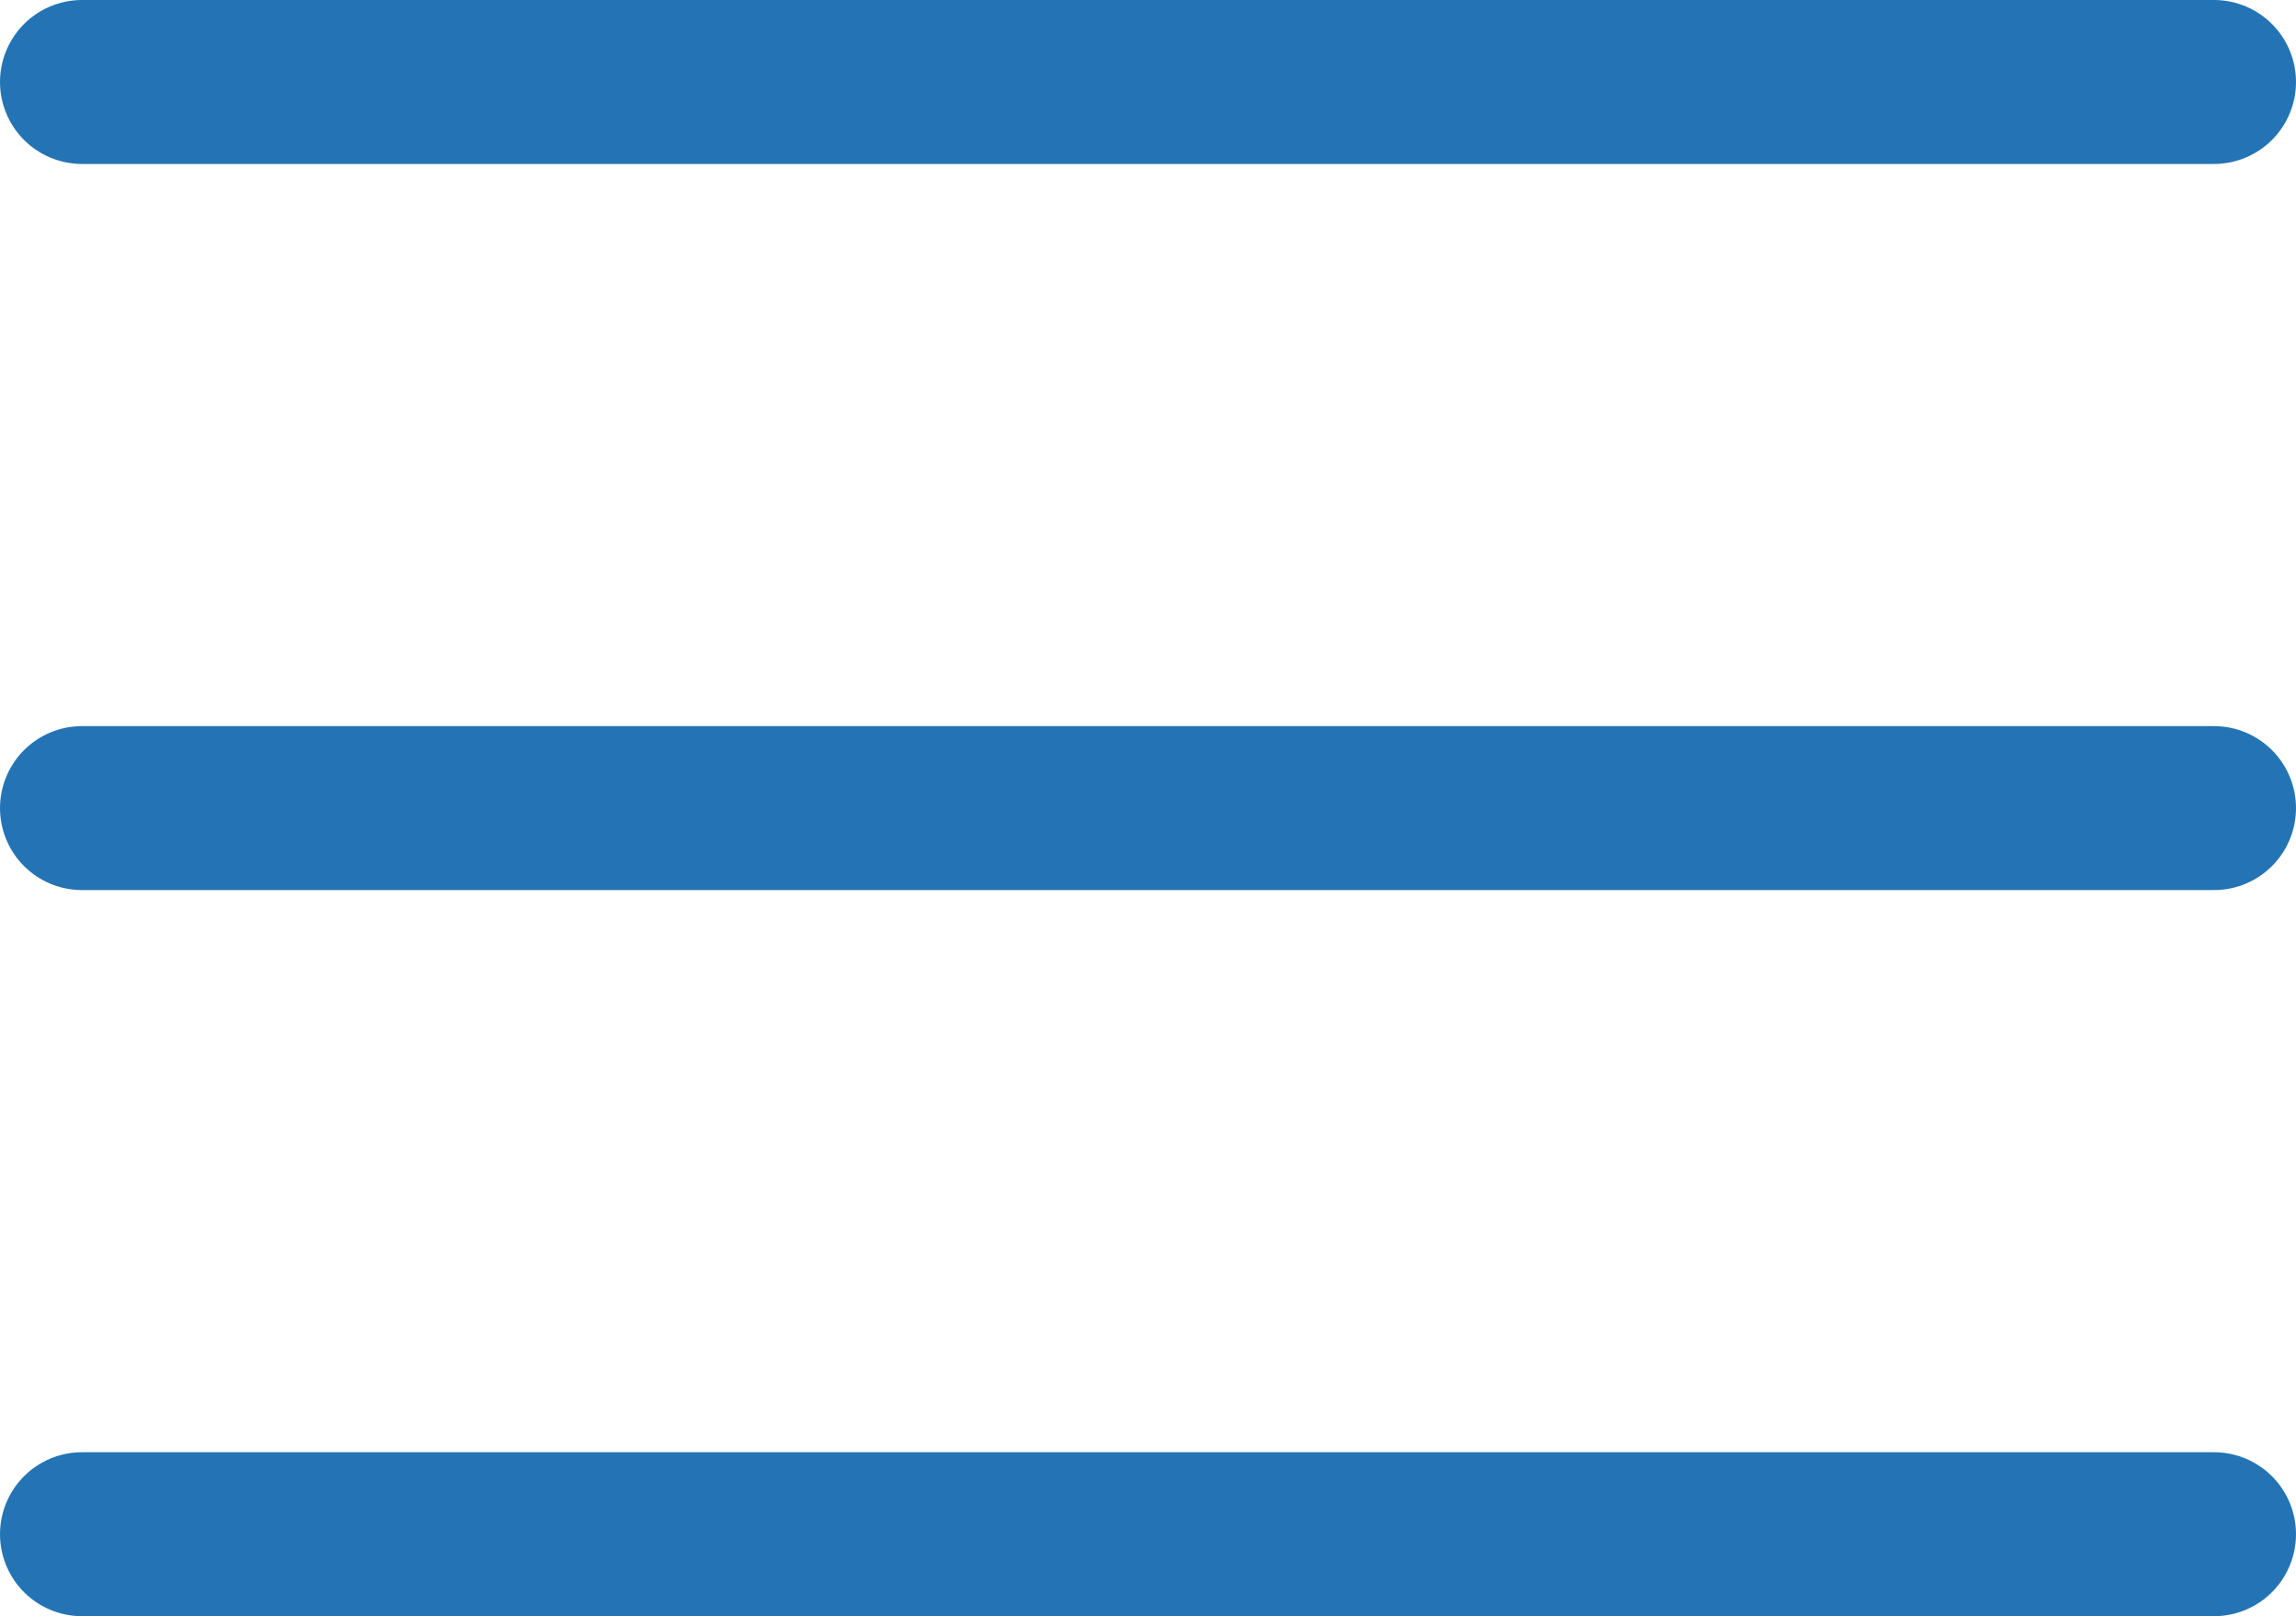 <?xml version="1.0" encoding="UTF-8"?>
<svg id="Layer_2" xmlns="http://www.w3.org/2000/svg" viewBox="0 0 98 69">
  <defs>
    <style>
      .cls-1 {
        fill: #2474b5;
        stroke: #2474b5;
        stroke-linecap: round;
        stroke-miterlimit: 10;
        stroke-width: 7px;
      }
    </style>
  </defs>
  <g id="Layer_2-2" data-name="Layer_2">
    <line class="cls-1" x1="3.5" y1="3.5" x2="94.5" y2="3.5"/>
    <line class="cls-1" x1="3.5" y1="34.5" x2="94.5" y2="34.5"/>
    <line class="cls-1" x1="3.5" y1="65.5" x2="94.5" y2="65.5"/>
  </g>
</svg>